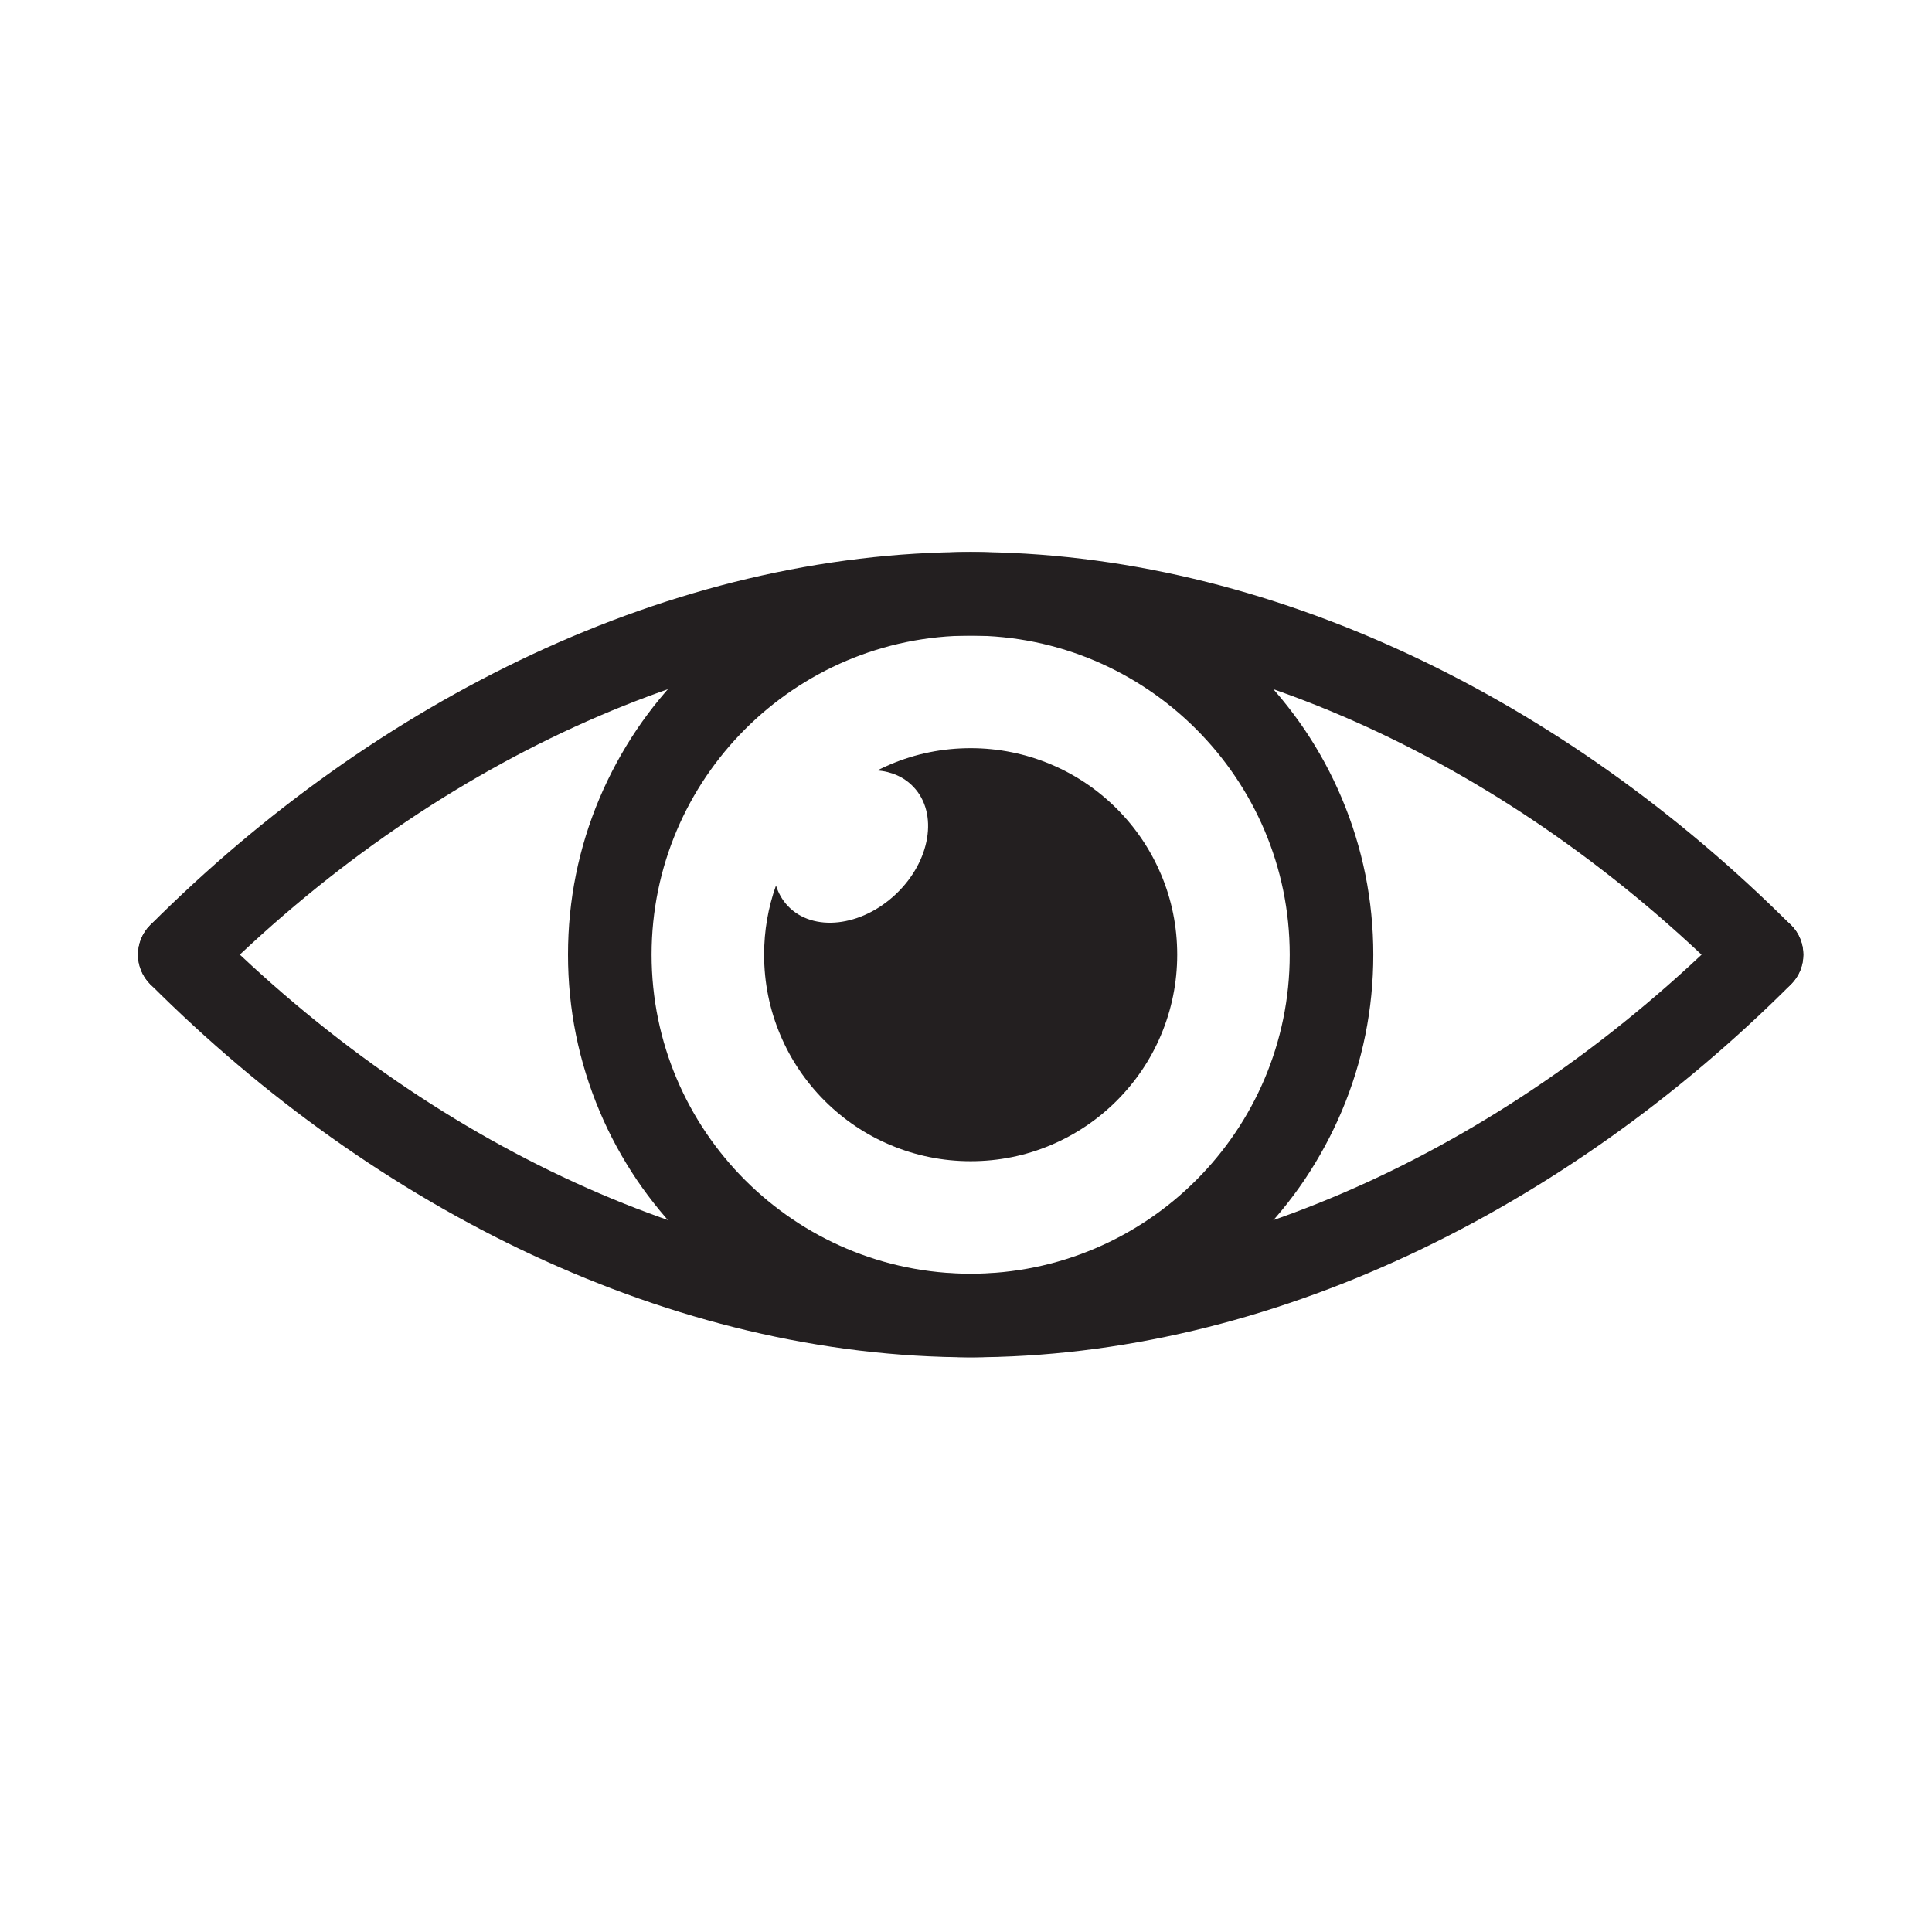 <svg width="84" height="84" viewBox="0 0 84 84" fill="none" xmlns="http://www.w3.org/2000/svg">
<path d="M76.589 43.324C76.124 43.324 75.66 43.147 75.304 42.792C65.672 33.16 53.606 27.634 42.203 27.634C30.799 27.634 18.733 33.16 9.101 42.792C8.392 43.501 7.241 43.501 6.532 42.792C5.823 42.083 5.823 40.931 6.532 40.222C8.982 37.772 11.628 35.531 14.396 33.564C17.201 31.57 20.143 29.851 23.137 28.452C26.212 27.015 29.36 25.91 32.495 25.165C35.746 24.394 39.011 24 42.2 24C45.389 24 48.654 24.391 51.905 25.165C55.043 25.91 58.191 27.018 61.263 28.452C64.259 29.851 67.201 31.57 70.004 33.564C72.772 35.531 75.418 37.772 77.868 40.222C78.577 40.931 78.577 42.083 77.868 42.792C77.512 43.147 77.048 43.324 76.583 43.324H76.589Z" fill="#231F20"/>
<path d="M42.203 59.014C39.014 59.014 35.749 58.622 32.497 57.848C29.36 57.104 26.212 55.996 23.139 54.561C20.143 53.163 17.201 51.443 14.398 49.449C11.63 47.483 8.985 45.242 6.534 42.792C5.826 42.083 5.826 40.931 6.534 40.222C7.243 39.513 8.395 39.513 9.104 40.222C18.736 49.854 30.802 55.379 42.205 55.379C53.609 55.379 65.674 49.854 75.307 40.222C76.016 39.513 77.165 39.513 77.876 40.222C78.585 40.931 78.585 42.083 77.876 42.792C75.426 45.242 72.78 47.483 70.013 49.449C67.207 51.443 64.265 53.163 61.271 54.561C58.196 55.998 55.048 57.104 51.914 57.848C48.662 58.62 45.397 59.014 42.208 59.014H42.203Z" fill="#231F20"/>
<path d="M42.203 27.634C34.553 27.634 28.33 33.858 28.33 41.507C28.33 49.156 34.553 55.379 42.203 55.379C49.852 55.379 56.075 49.156 56.075 41.507C56.075 33.858 49.852 27.634 42.203 27.634ZM42.203 59.014C39.839 59.014 37.547 58.552 35.387 57.636C34.35 57.196 33.35 56.653 32.413 56.023C31.487 55.398 30.615 54.678 29.824 53.885C29.034 53.095 28.314 52.223 27.686 51.297C27.054 50.359 26.51 49.36 26.073 48.322C25.16 46.163 24.696 43.87 24.696 41.507C24.696 39.144 25.158 36.851 26.073 34.691C26.513 33.654 27.056 32.654 27.686 31.717C28.311 30.791 29.031 29.919 29.824 29.128C30.615 28.338 31.487 27.618 32.413 26.991C33.35 26.358 34.35 25.814 35.387 25.377C37.547 24.465 39.839 24 42.203 24C44.566 24 46.858 24.462 49.018 25.377C50.056 25.817 51.055 26.36 51.992 26.991C52.919 27.615 53.791 28.335 54.581 29.128C55.371 29.919 56.091 30.791 56.719 31.717C57.352 32.654 57.895 33.654 58.332 34.691C59.245 36.851 59.709 39.144 59.709 41.507C59.709 43.87 59.248 46.163 58.332 48.322C57.892 49.36 57.349 50.359 56.719 51.297C56.094 52.223 55.374 53.095 54.581 53.885C53.791 54.676 52.919 55.395 51.992 56.023C51.055 56.656 50.056 57.199 49.018 57.636C46.858 58.549 44.566 59.014 42.203 59.014Z" fill="#231F20"/>
<path d="M50.477 38.014C50.026 36.944 49.377 35.985 48.553 35.159C47.728 34.336 46.769 33.687 45.699 33.236C44.59 32.769 43.414 32.529 42.203 32.529C40.991 32.529 39.815 32.766 38.707 33.236C38.517 33.317 38.326 33.404 38.144 33.496C38.756 33.545 39.31 33.782 39.717 34.214C40.804 35.357 40.462 37.446 38.951 38.875C37.444 40.304 35.341 40.537 34.255 39.391C34.013 39.136 33.842 38.831 33.739 38.5C33.396 39.462 33.222 40.472 33.222 41.507C33.222 42.718 33.459 43.895 33.929 45.003C34.38 46.073 35.029 47.032 35.852 47.858C36.678 48.681 37.636 49.33 38.707 49.781C39.815 50.248 40.991 50.487 42.203 50.487C43.414 50.487 44.59 50.251 45.699 49.781C46.769 49.327 47.728 48.681 48.553 47.858C49.377 47.032 50.026 46.073 50.477 45.003C50.944 43.895 51.183 42.718 51.183 41.507C51.183 40.295 50.947 39.119 50.477 38.011V38.014Z" fill="#231F20"/>
</svg>
